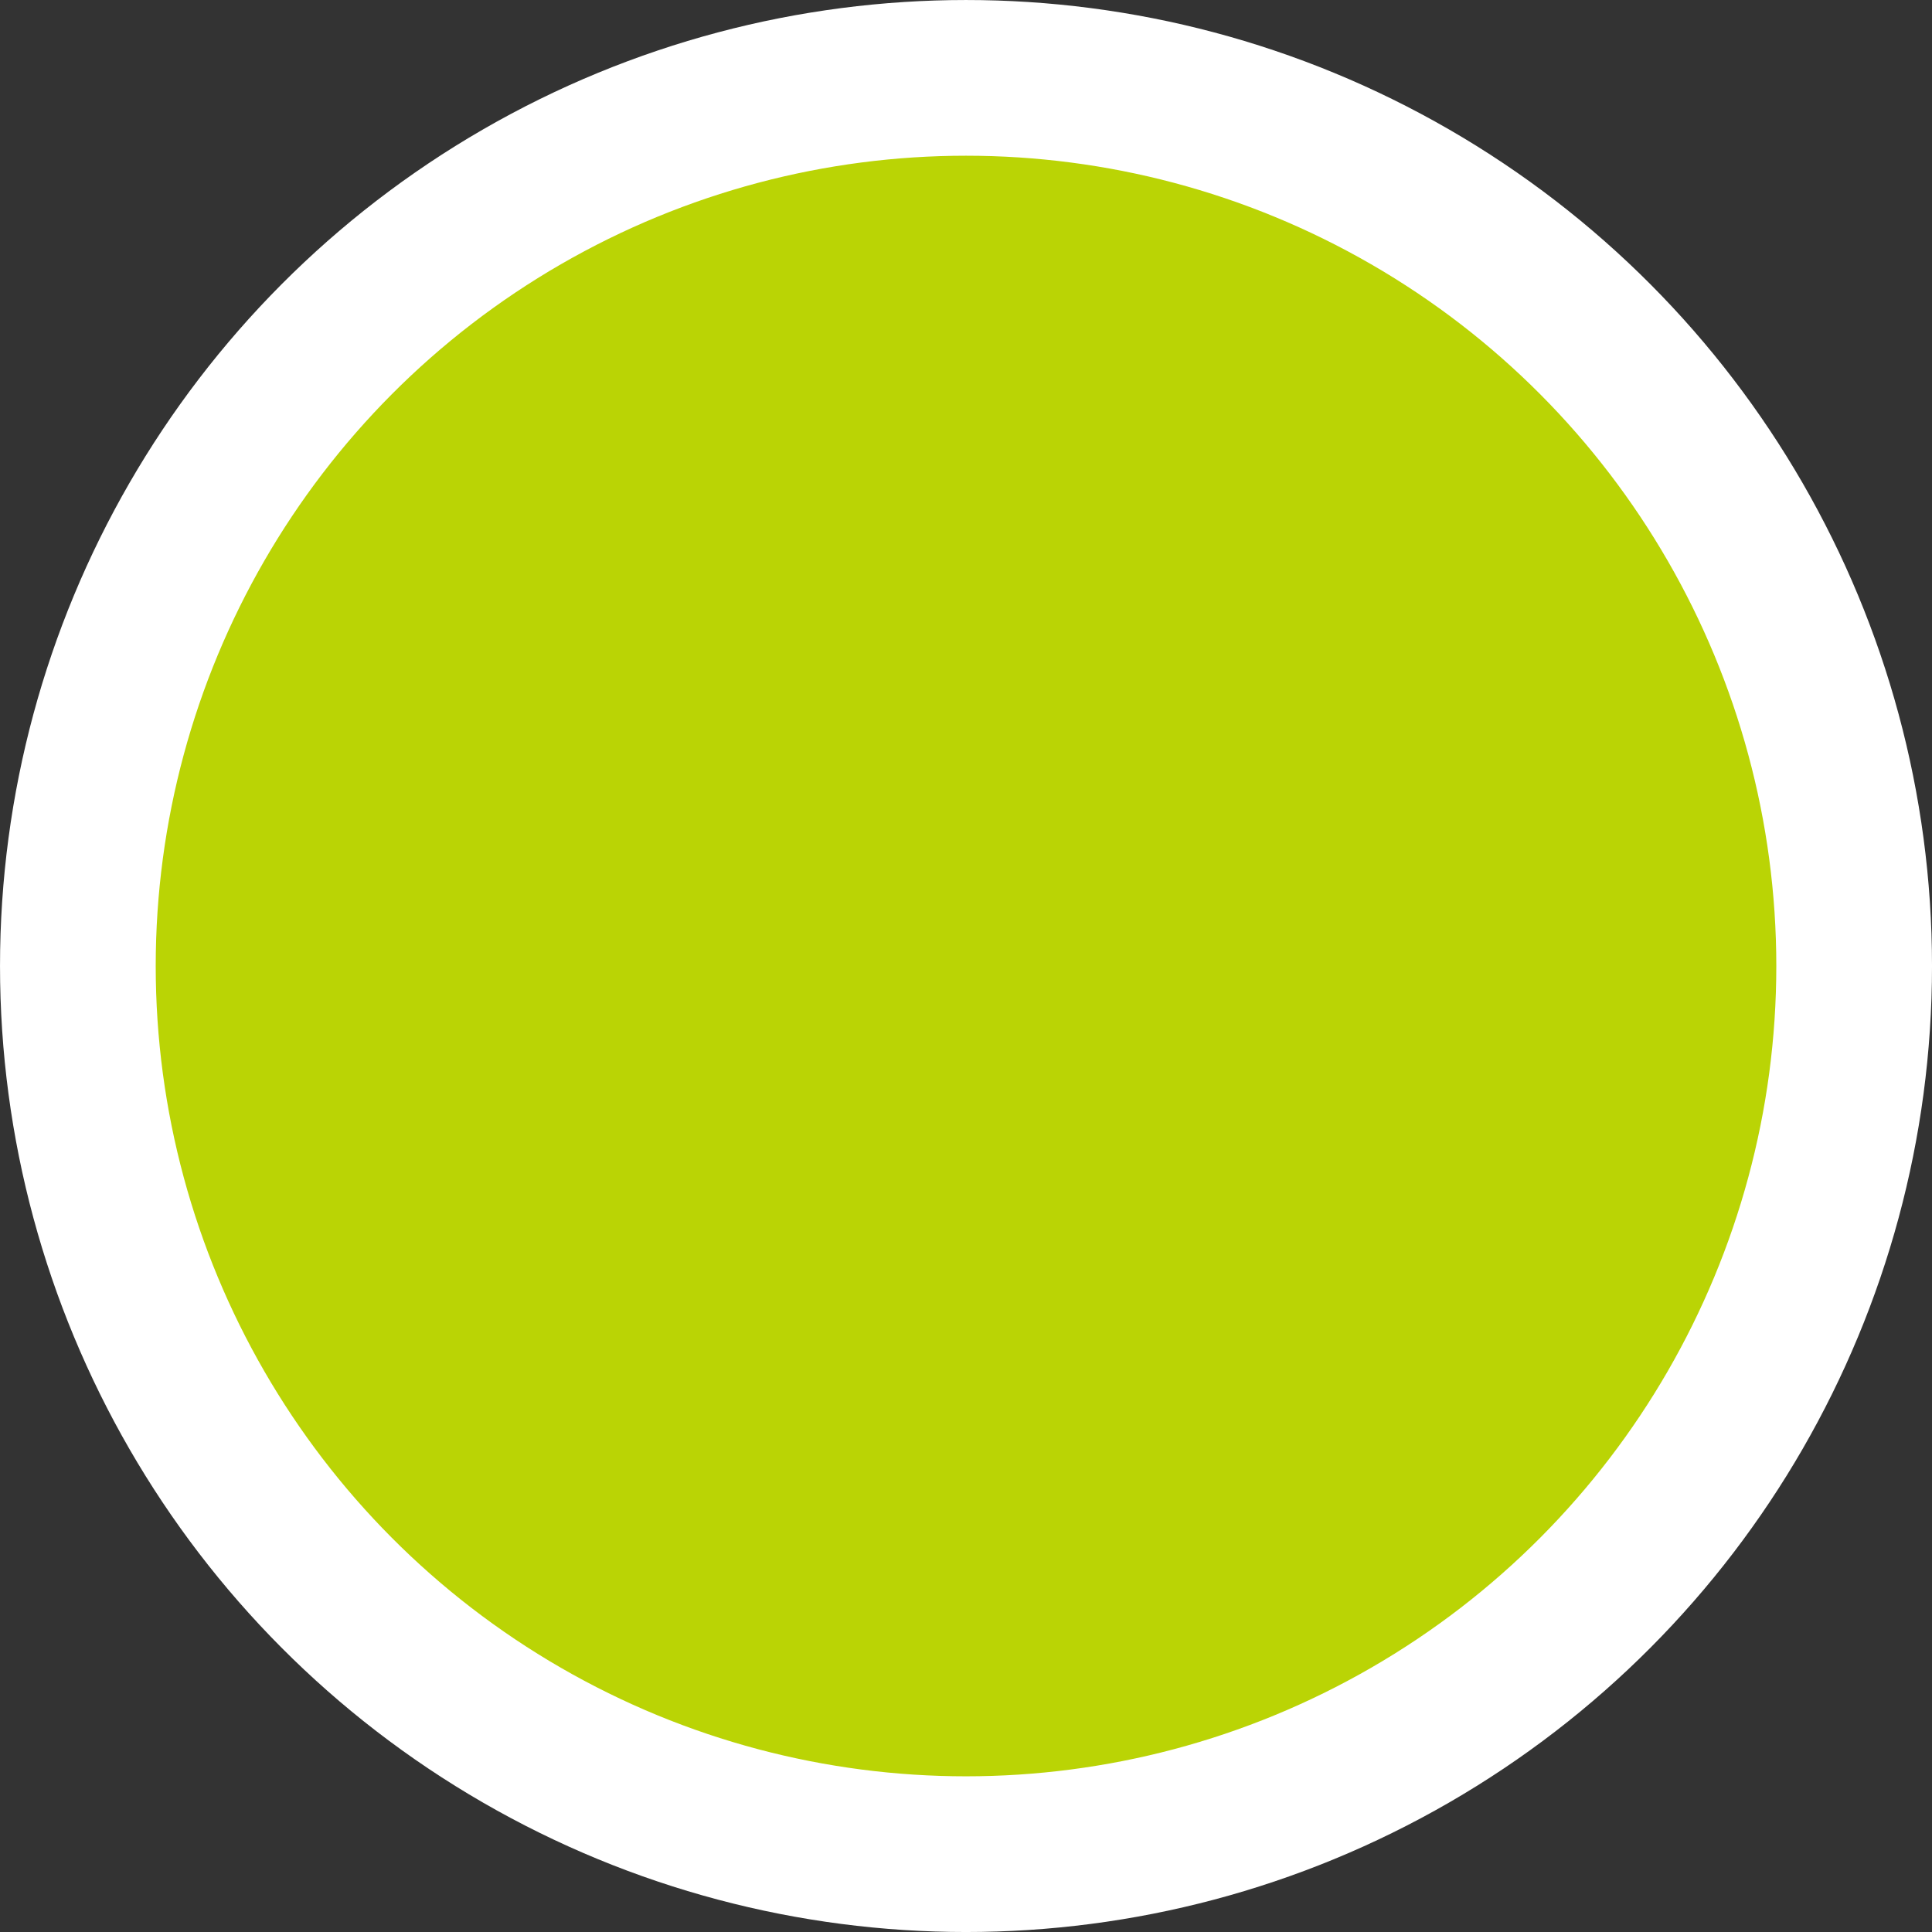 <?xml version="1.0" encoding="UTF-8" standalone="no"?>
<svg
   width="78.061"
   height="78.061"
   viewBox="0 0 78.061 78.061"
   aria-hidden="true"
   role="img"
   class="iconify iconify--gis"
   preserveAspectRatio="xMidYMid meet"
   version="1.1"
   id="svg6"
   sodipodi:docname="start.svg"
   inkscape:version="1.1.1 (3bf5ae0d25, 2021-09-20)"
   xmlns:inkscape="http://www.inkscape.org/namespaces/inkscape"
   xmlns:sodipodi="http://sodipodi.sourceforge.net/DTD/sodipodi-0.dtd"
   xmlns="http://www.w3.org/2000/svg"
   xmlns:svg="http://www.w3.org/2000/svg">
  <rect x="0" y="0" width="78.061" height="78.061" fill="#333333" stroke="none"/>
  <defs
     id="defs10" />
  <sodipodi:namedview
     id="namedview8"
     pagecolor="#ffffff"
     bordercolor="#666666"
     borderopacity="1.0"
     inkscape:pageshadow="2"
     inkscape:pageopacity="0.0"
     inkscape:pagecheckerboard="true"
     showgrid="false"
     inkscape:snap-grids="true"
     fit-margin-top="0"
     fit-margin-left="0"
     fit-margin-right="0"
     fit-margin-bottom="0"
     inkscape:zoom="7.72"
     inkscape:cx="54.663212"
     inkscape:cy="29.857513"
     inkscape:window-width="1868"
     inkscape:window-height="1029"
     inkscape:window-x="0"
     inkscape:window-y="0"
     inkscape:window-maximized="1"
     inkscape:current-layer="svg6" />
  <circle
     style="fill:#bad405;fill-rule:evenodd;stroke:#ffffff;stroke-width:6.291;stroke-miterlimit:4;stroke-dasharray:none;stroke-opacity:1;fill-opacity:1"
     id="path34"
     cx="39.031"
     cy="39.031"
     r="35.885" />
</svg>
